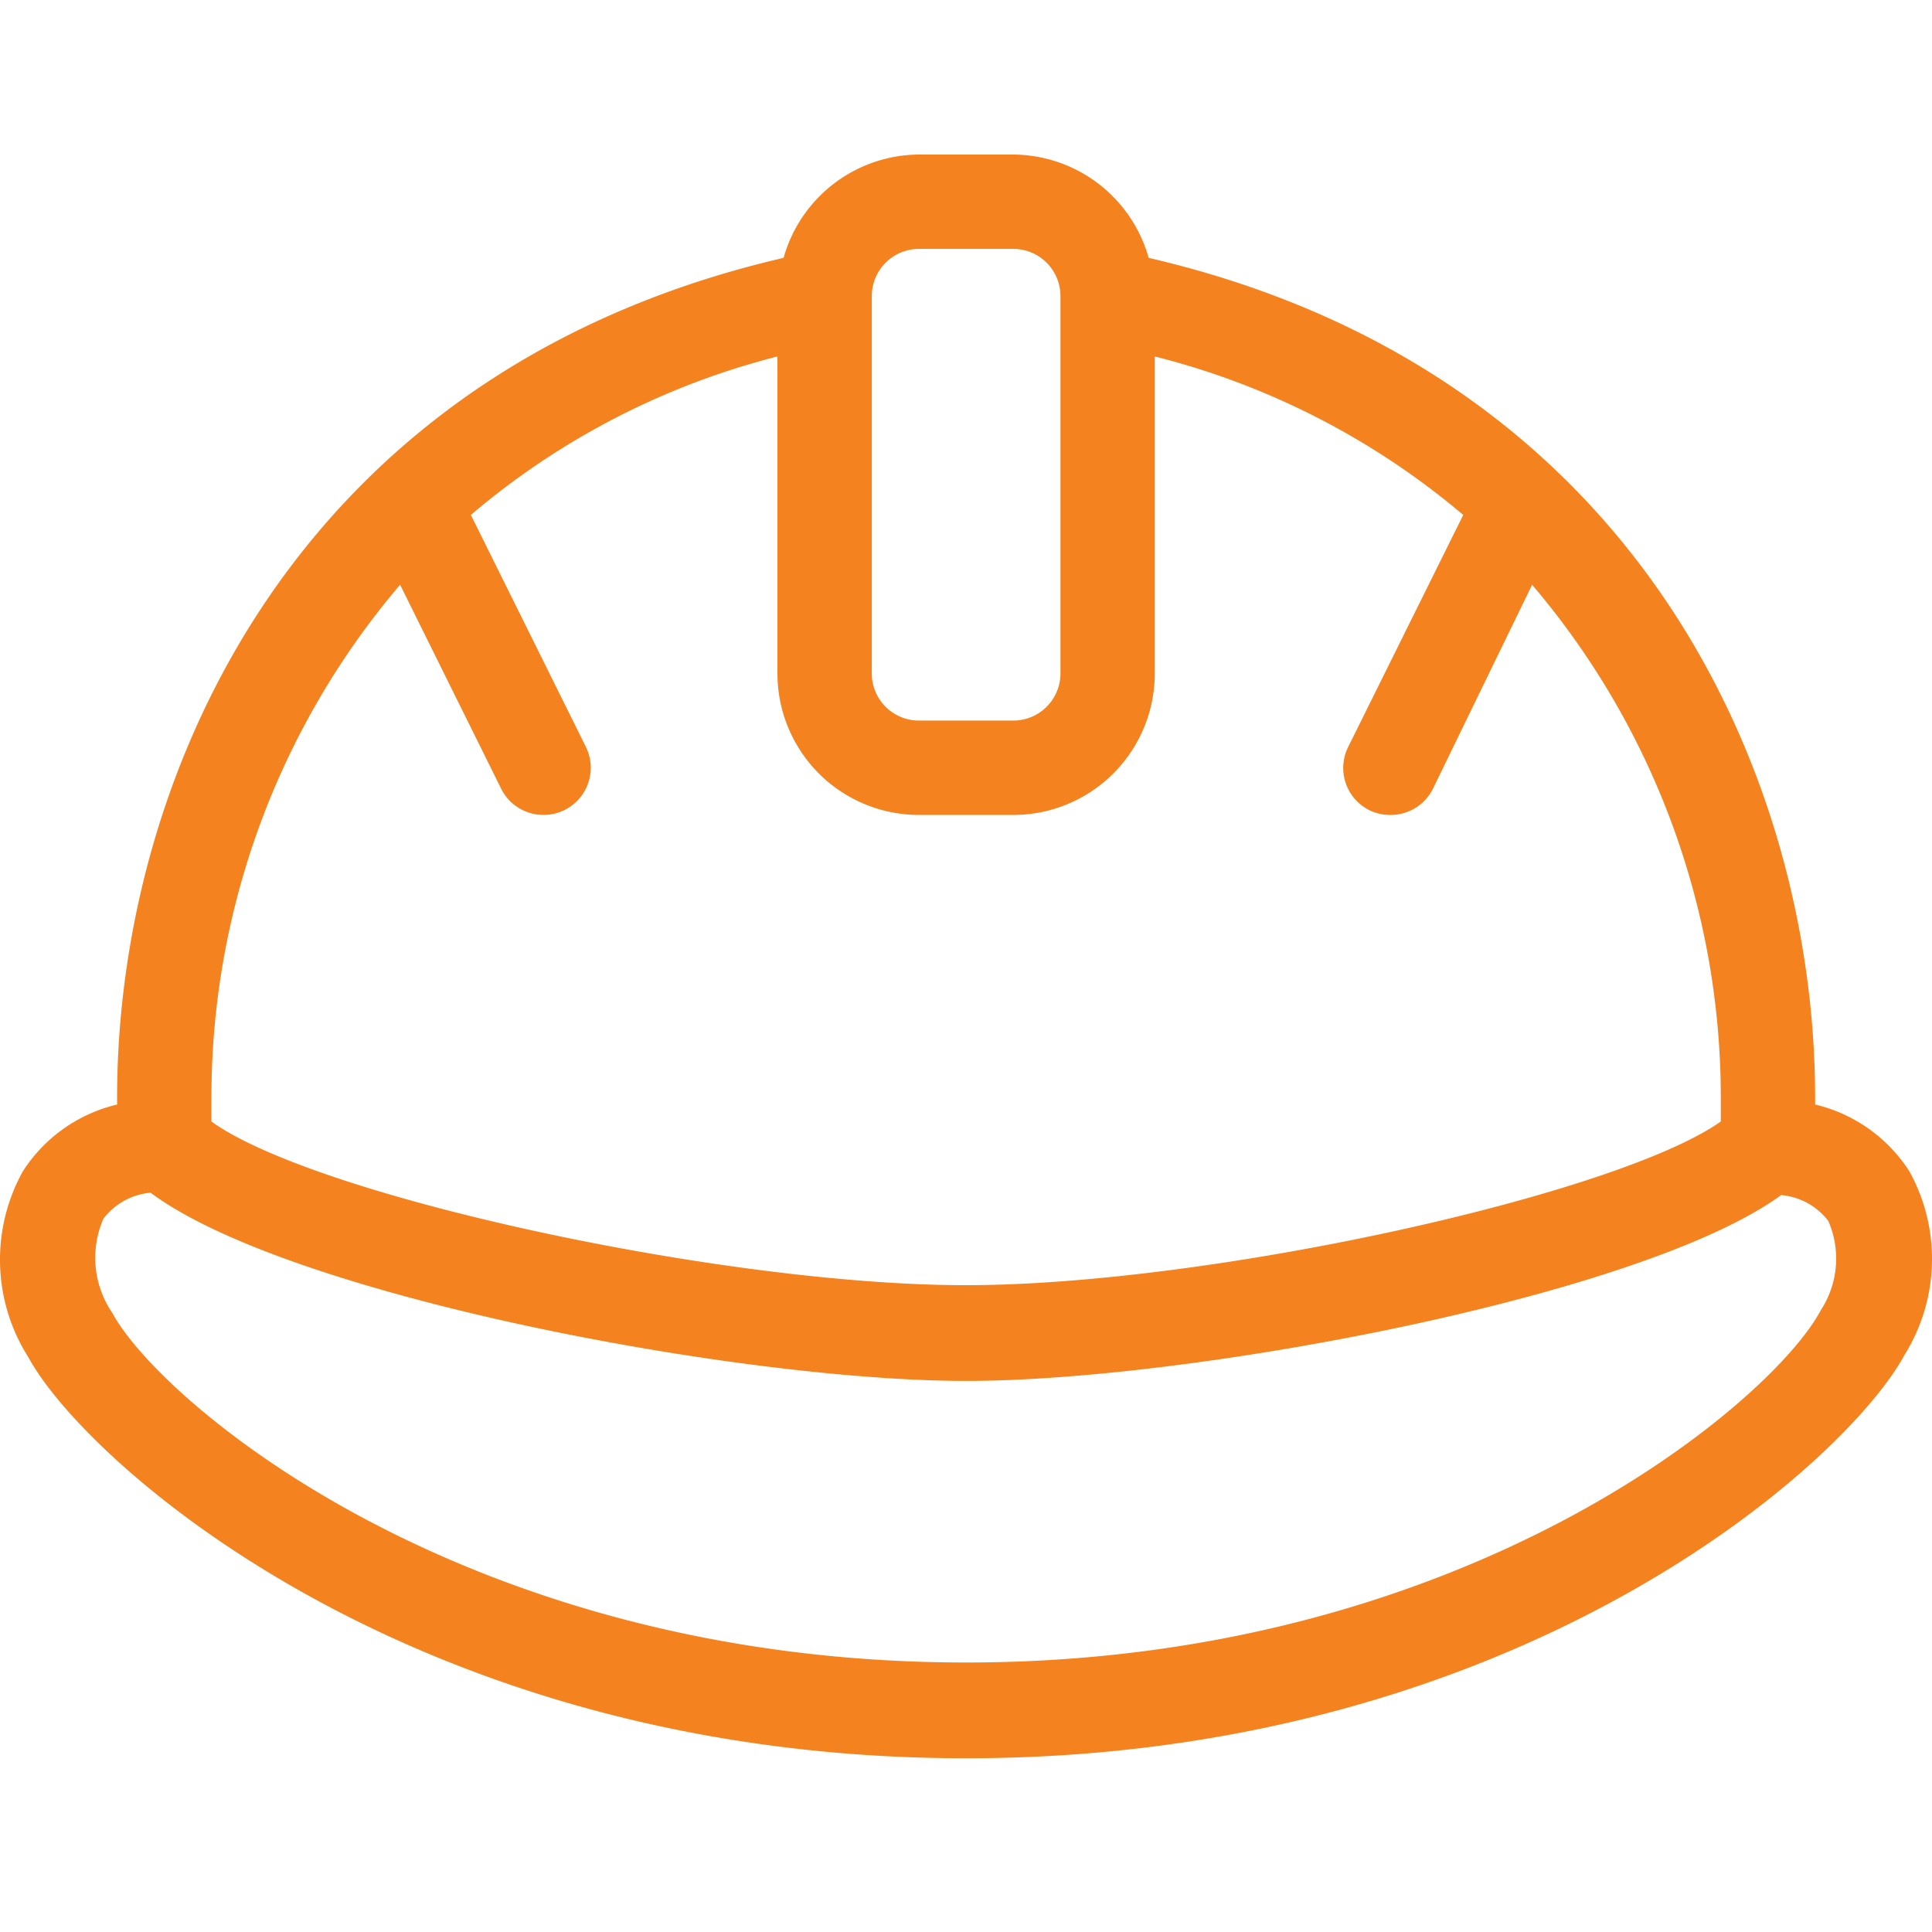 <svg xmlns="http://www.w3.org/2000/svg" width="100" height="100" viewBox="0 0 100 100">
    <path fill="#F4831F" fill-rule="evenodd" d="M98.834 60.636a7.983 7.983 0 0 0-4.883-3.466v-.342c0-16.553-9.106-37.598-34.497-43.481A7.324 7.324 0 0 0 52.448 8h-4.883a7.324 7.324 0 0 0-7.007 5.347C15.168 19.23 6.061 40.275 6.061 56.827v.343a7.983 7.983 0 0 0-4.883 3.466 9.424 9.424 0 0 0 .293 9.62c2.979 5.493 19.995 20.751 48.535 20.751 28.54 0 45.557-15.258 48.584-20.898a9.375 9.375 0 0 0 .244-9.473zm-53.71-45.312a2.441 2.441 0 0 1 2.44-2.441h4.884a2.441 2.441 0 0 1 2.441 2.441v19.531a2.441 2.441 0 0 1-2.441 2.442h-4.883a2.441 2.441 0 0 1-2.442-2.442v-19.53zm-34.18 41.504a40.918 40.918 0 0 1 9.765-26.562l5.225 10.546a2.441 2.441 0 0 0 2.197 1.368 2.441 2.441 0 0 0 2.197-3.516l-5.956-12.012A39.55 39.55 0 0 1 40.24 18.45v16.406a7.324 7.324 0 0 0 7.324 7.325h4.883a7.324 7.324 0 0 0 7.324-7.325V18.45a39.721 39.721 0 0 1 15.966 8.203l-5.957 12.012a2.441 2.441 0 0 0 1.1 3.271c.341.166.718.25 1.098.245a2.441 2.441 0 0 0 2.197-1.368l5.127-10.546a40.918 40.918 0 0 1 9.766 26.562v1.22c-5.396 3.81-26.514 8.472-39.063 8.472-12.549 0-33.667-4.59-39.062-8.471v-1.221zm83.3 10.986c-2.441 4.663-18.261 18.237-44.238 18.237-25.976 0-41.723-13.5-44.189-18.09a5.054 5.054 0 0 1-.464-4.883 3.442 3.442 0 0 1 2.441-1.343c7.178 5.347 30.518 9.741 42.212 9.741 11.694 0 35.034-4.394 42.187-9.619a3.442 3.442 0 0 1 2.442 1.343 4.883 4.883 0 0 1-.39 4.614z"/>
</svg>

